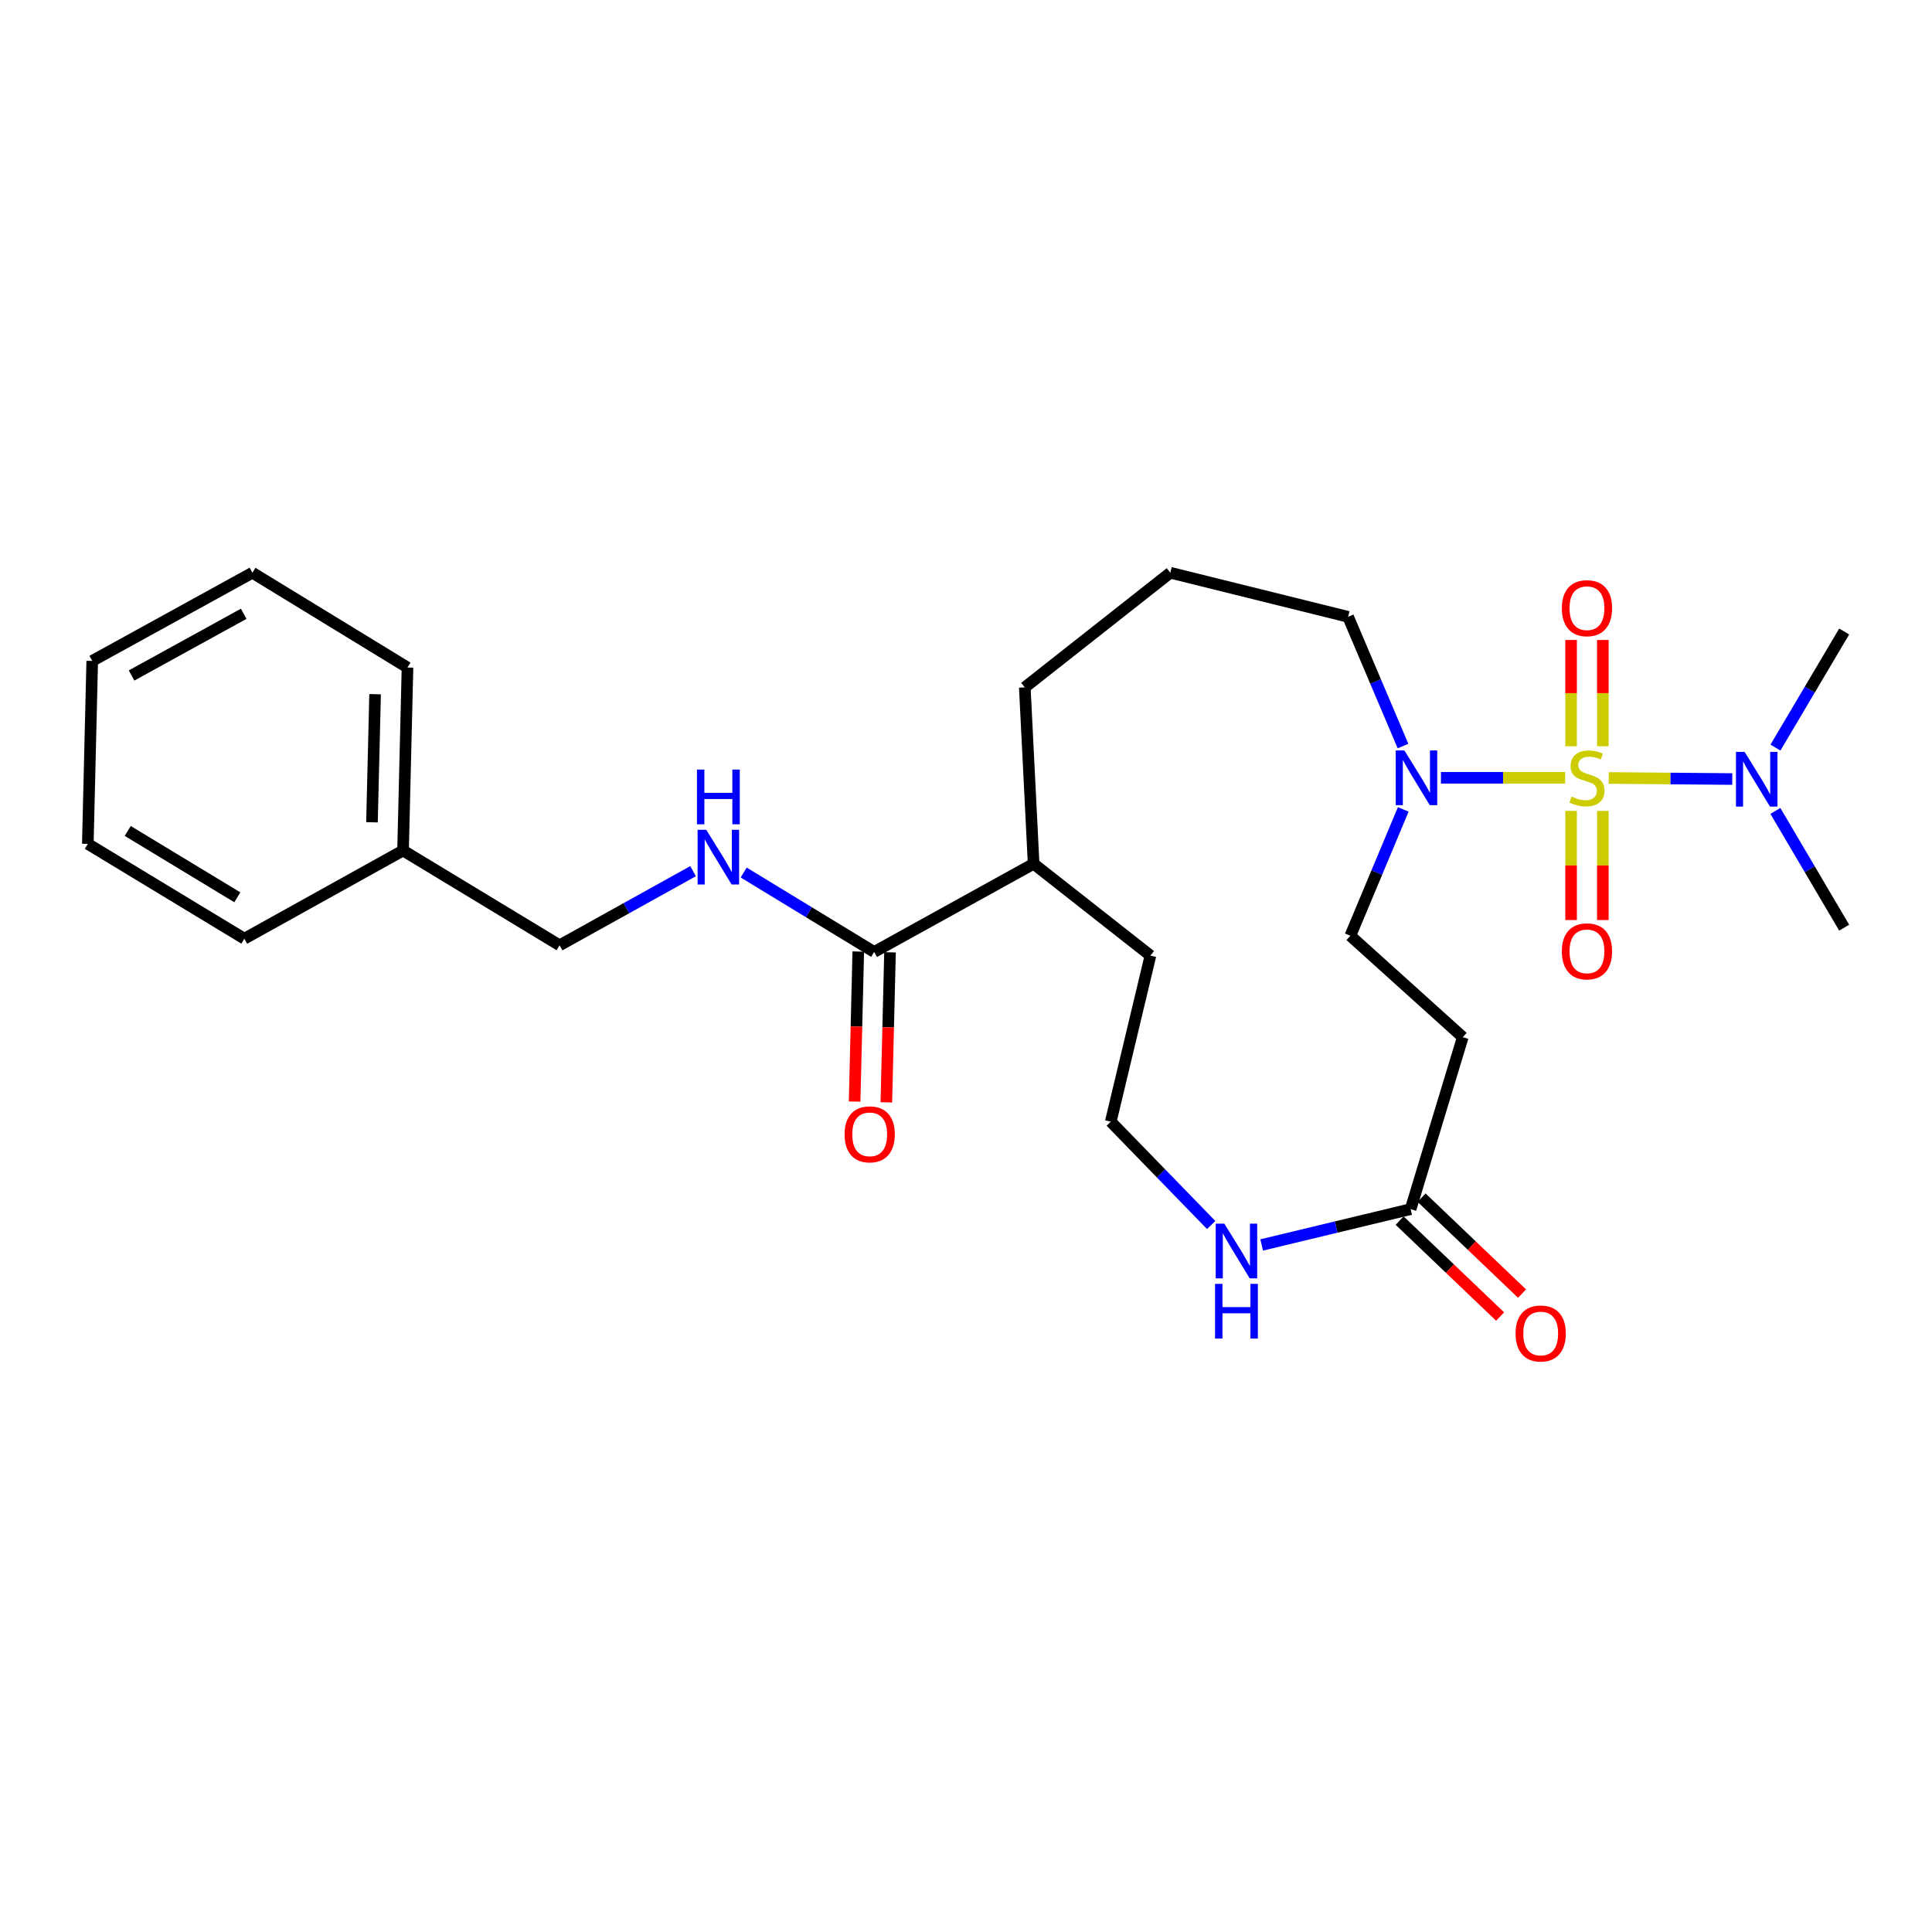 <?xml version='1.0' encoding='iso-8859-1'?>
<svg version='1.1' baseProfile='full'
              xmlns='http://www.w3.org/2000/svg'
                      xmlns:rdkit='http://www.rdkit.org/xml'
                      xmlns:xlink='http://www.w3.org/1999/xlink'
                  xml:space='preserve'
width='1000px' height='1000px' viewBox='0 0 1000 1000'>
<!-- END OF HEADER -->
<rect style='opacity:1.0;fill:#FFFFFF;stroke:none' width='1000' height='1000' x='0' y='0'> </rect>
<path class='bond-0' d='M 810.122,402.579 L 777.978,402.579' style='fill:none;fill-rule:evenodd;stroke:#CCCC00;stroke-width:6px;stroke-linecap:butt;stroke-linejoin:miter;stroke-opacity:1' />
<path class='bond-0' d='M 777.978,402.579 L 745.834,402.579' style='fill:none;fill-rule:evenodd;stroke:#0000FF;stroke-width:6px;stroke-linecap:butt;stroke-linejoin:miter;stroke-opacity:1' />
<path class='bond-3' d='M 832.685,402.676 L 864.651,402.952' style='fill:none;fill-rule:evenodd;stroke:#CCCC00;stroke-width:6px;stroke-linecap:butt;stroke-linejoin:miter;stroke-opacity:1' />
<path class='bond-3' d='M 864.651,402.952 L 896.617,403.228' style='fill:none;fill-rule:evenodd;stroke:#0000FF;stroke-width:6px;stroke-linecap:butt;stroke-linejoin:miter;stroke-opacity:1' />
<path class='bond-4' d='M 829.625,386.262 L 829.625,358.763' style='fill:none;fill-rule:evenodd;stroke:#CCCC00;stroke-width:6px;stroke-linecap:butt;stroke-linejoin:miter;stroke-opacity:1' />
<path class='bond-4' d='M 829.625,358.763 L 829.625,331.264' style='fill:none;fill-rule:evenodd;stroke:#FF0000;stroke-width:6px;stroke-linecap:butt;stroke-linejoin:miter;stroke-opacity:1' />
<path class='bond-4' d='M 813.192,386.262 L 813.192,358.763' style='fill:none;fill-rule:evenodd;stroke:#CCCC00;stroke-width:6px;stroke-linecap:butt;stroke-linejoin:miter;stroke-opacity:1' />
<path class='bond-4' d='M 813.192,358.763 L 813.192,331.264' style='fill:none;fill-rule:evenodd;stroke:#FF0000;stroke-width:6px;stroke-linecap:butt;stroke-linejoin:miter;stroke-opacity:1' />
<path class='bond-5' d='M 813.192,419.703 L 813.192,447.954' style='fill:none;fill-rule:evenodd;stroke:#CCCC00;stroke-width:6px;stroke-linecap:butt;stroke-linejoin:miter;stroke-opacity:1' />
<path class='bond-5' d='M 813.192,447.954 L 813.192,476.205' style='fill:none;fill-rule:evenodd;stroke:#FF0000;stroke-width:6px;stroke-linecap:butt;stroke-linejoin:miter;stroke-opacity:1' />
<path class='bond-5' d='M 829.625,419.703 L 829.625,447.954' style='fill:none;fill-rule:evenodd;stroke:#CCCC00;stroke-width:6px;stroke-linecap:butt;stroke-linejoin:miter;stroke-opacity:1' />
<path class='bond-5' d='M 829.625,447.954 L 829.625,476.205' style='fill:none;fill-rule:evenodd;stroke:#FF0000;stroke-width:6px;stroke-linecap:butt;stroke-linejoin:miter;stroke-opacity:1' />
<path class='bond-9' d='M 726.314,418.955 L 712.624,451.654' style='fill:none;fill-rule:evenodd;stroke:#0000FF;stroke-width:6px;stroke-linecap:butt;stroke-linejoin:miter;stroke-opacity:1' />
<path class='bond-9' d='M 712.624,451.654 L 698.934,484.353' style='fill:none;fill-rule:evenodd;stroke:#000000;stroke-width:6px;stroke-linecap:butt;stroke-linejoin:miter;stroke-opacity:1' />
<path class='bond-15' d='M 726.195,386.156 L 711.989,352.714' style='fill:none;fill-rule:evenodd;stroke:#0000FF;stroke-width:6px;stroke-linecap:butt;stroke-linejoin:miter;stroke-opacity:1' />
<path class='bond-15' d='M 711.989,352.714 L 697.784,319.271' style='fill:none;fill-rule:evenodd;stroke:#000000;stroke-width:6px;stroke-linecap:butt;stroke-linejoin:miter;stroke-opacity:1' />
<path class='bond-1' d='M 452.453,492.725 L 535.003,447.086' style='fill:none;fill-rule:evenodd;stroke:#000000;stroke-width:6px;stroke-linecap:butt;stroke-linejoin:miter;stroke-opacity:1' />
<path class='bond-7' d='M 452.453,492.725 L 418.686,472.171' style='fill:none;fill-rule:evenodd;stroke:#000000;stroke-width:6px;stroke-linecap:butt;stroke-linejoin:miter;stroke-opacity:1' />
<path class='bond-7' d='M 418.686,472.171 L 384.92,451.618' style='fill:none;fill-rule:evenodd;stroke:#0000FF;stroke-width:6px;stroke-linecap:butt;stroke-linejoin:miter;stroke-opacity:1' />
<path class='bond-10' d='M 444.239,492.525 L 443.292,531.349' style='fill:none;fill-rule:evenodd;stroke:#000000;stroke-width:6px;stroke-linecap:butt;stroke-linejoin:miter;stroke-opacity:1' />
<path class='bond-10' d='M 443.292,531.349 L 442.345,570.173' style='fill:none;fill-rule:evenodd;stroke:#FF0000;stroke-width:6px;stroke-linecap:butt;stroke-linejoin:miter;stroke-opacity:1' />
<path class='bond-10' d='M 460.667,492.925 L 459.72,531.749' style='fill:none;fill-rule:evenodd;stroke:#000000;stroke-width:6px;stroke-linecap:butt;stroke-linejoin:miter;stroke-opacity:1' />
<path class='bond-10' d='M 459.72,531.749 L 458.773,570.574' style='fill:none;fill-rule:evenodd;stroke:#FF0000;stroke-width:6px;stroke-linecap:butt;stroke-linejoin:miter;stroke-opacity:1' />
<path class='bond-2' d='M 730.13,625.844 L 757.127,536.839' style='fill:none;fill-rule:evenodd;stroke:#000000;stroke-width:6px;stroke-linecap:butt;stroke-linejoin:miter;stroke-opacity:1' />
<path class='bond-8' d='M 730.13,625.844 L 691.586,635.115' style='fill:none;fill-rule:evenodd;stroke:#000000;stroke-width:6px;stroke-linecap:butt;stroke-linejoin:miter;stroke-opacity:1' />
<path class='bond-8' d='M 691.586,635.115 L 653.042,644.386' style='fill:none;fill-rule:evenodd;stroke:#0000FF;stroke-width:6px;stroke-linecap:butt;stroke-linejoin:miter;stroke-opacity:1' />
<path class='bond-11' d='M 724.456,631.787 L 750.458,656.614' style='fill:none;fill-rule:evenodd;stroke:#000000;stroke-width:6px;stroke-linecap:butt;stroke-linejoin:miter;stroke-opacity:1' />
<path class='bond-11' d='M 750.458,656.614 L 776.46,681.442' style='fill:none;fill-rule:evenodd;stroke:#FF0000;stroke-width:6px;stroke-linecap:butt;stroke-linejoin:miter;stroke-opacity:1' />
<path class='bond-11' d='M 735.805,619.901 L 761.806,644.729' style='fill:none;fill-rule:evenodd;stroke:#000000;stroke-width:6px;stroke-linecap:butt;stroke-linejoin:miter;stroke-opacity:1' />
<path class='bond-11' d='M 761.806,644.729 L 787.808,669.557' style='fill:none;fill-rule:evenodd;stroke:#FF0000;stroke-width:6px;stroke-linecap:butt;stroke-linejoin:miter;stroke-opacity:1' />
<path class='bond-18' d='M 918.97,386.955 L 936.758,356.911' style='fill:none;fill-rule:evenodd;stroke:#0000FF;stroke-width:6px;stroke-linecap:butt;stroke-linejoin:miter;stroke-opacity:1' />
<path class='bond-18' d='M 936.758,356.911 L 954.545,326.867' style='fill:none;fill-rule:evenodd;stroke:#000000;stroke-width:6px;stroke-linecap:butt;stroke-linejoin:miter;stroke-opacity:1' />
<path class='bond-19' d='M 918.93,419.726 L 936.738,449.944' style='fill:none;fill-rule:evenodd;stroke:#0000FF;stroke-width:6px;stroke-linecap:butt;stroke-linejoin:miter;stroke-opacity:1' />
<path class='bond-19' d='M 936.738,449.944 L 954.545,480.163' style='fill:none;fill-rule:evenodd;stroke:#000000;stroke-width:6px;stroke-linecap:butt;stroke-linejoin:miter;stroke-opacity:1' />
<path class='bond-6' d='M 757.127,536.839 L 698.934,484.353' style='fill:none;fill-rule:evenodd;stroke:#000000;stroke-width:6px;stroke-linecap:butt;stroke-linejoin:miter;stroke-opacity:1' />
<path class='bond-13' d='M 358.73,450.914 L 324.187,470.098' style='fill:none;fill-rule:evenodd;stroke:#0000FF;stroke-width:6px;stroke-linecap:butt;stroke-linejoin:miter;stroke-opacity:1' />
<path class='bond-13' d='M 324.187,470.098 L 289.644,489.283' style='fill:none;fill-rule:evenodd;stroke:#000000;stroke-width:6px;stroke-linecap:butt;stroke-linejoin:miter;stroke-opacity:1' />
<path class='bond-14' d='M 626.911,634.073 L 600.919,607.326' style='fill:none;fill-rule:evenodd;stroke:#0000FF;stroke-width:6px;stroke-linecap:butt;stroke-linejoin:miter;stroke-opacity:1' />
<path class='bond-14' d='M 600.919,607.326 L 574.927,580.579' style='fill:none;fill-rule:evenodd;stroke:#000000;stroke-width:6px;stroke-linecap:butt;stroke-linejoin:miter;stroke-opacity:1' />
<path class='bond-12' d='M 535.003,447.086 L 530.429,355.79' style='fill:none;fill-rule:evenodd;stroke:#000000;stroke-width:6px;stroke-linecap:butt;stroke-linejoin:miter;stroke-opacity:1' />
<path class='bond-20' d='M 535.003,447.086 L 595.468,494.615' style='fill:none;fill-rule:evenodd;stroke:#000000;stroke-width:6px;stroke-linecap:butt;stroke-linejoin:miter;stroke-opacity:1' />
<path class='bond-16' d='M 289.644,489.283 L 208.619,440.22' style='fill:none;fill-rule:evenodd;stroke:#000000;stroke-width:6px;stroke-linecap:butt;stroke-linejoin:miter;stroke-opacity:1' />
<path class='bond-27' d='M 574.927,580.579 L 595.468,494.615' style='fill:none;fill-rule:evenodd;stroke:#000000;stroke-width:6px;stroke-linecap:butt;stroke-linejoin:miter;stroke-opacity:1' />
<path class='bond-17' d='M 697.784,319.271 L 605.748,296.447' style='fill:none;fill-rule:evenodd;stroke:#000000;stroke-width:6px;stroke-linecap:butt;stroke-linejoin:miter;stroke-opacity:1' />
<path class='bond-22' d='M 208.619,440.22 L 210.92,345.51' style='fill:none;fill-rule:evenodd;stroke:#000000;stroke-width:6px;stroke-linecap:butt;stroke-linejoin:miter;stroke-opacity:1' />
<path class='bond-22' d='M 192.536,425.615 L 194.146,359.317' style='fill:none;fill-rule:evenodd;stroke:#000000;stroke-width:6px;stroke-linecap:butt;stroke-linejoin:miter;stroke-opacity:1' />
<path class='bond-23' d='M 208.619,440.22 L 126.48,485.859' style='fill:none;fill-rule:evenodd;stroke:#000000;stroke-width:6px;stroke-linecap:butt;stroke-linejoin:miter;stroke-opacity:1' />
<path class='bond-21' d='M 605.748,296.447 L 530.429,355.79' style='fill:none;fill-rule:evenodd;stroke:#000000;stroke-width:6px;stroke-linecap:butt;stroke-linejoin:miter;stroke-opacity:1' />
<path class='bond-25' d='M 210.92,345.51 L 130.652,296.447' style='fill:none;fill-rule:evenodd;stroke:#000000;stroke-width:6px;stroke-linecap:butt;stroke-linejoin:miter;stroke-opacity:1' />
<path class='bond-24' d='M 126.48,485.859 L 45.455,436.797' style='fill:none;fill-rule:evenodd;stroke:#000000;stroke-width:6px;stroke-linecap:butt;stroke-linejoin:miter;stroke-opacity:1' />
<path class='bond-24' d='M 122.838,464.443 L 66.12,430.099' style='fill:none;fill-rule:evenodd;stroke:#000000;stroke-width:6px;stroke-linecap:butt;stroke-linejoin:miter;stroke-opacity:1' />
<path class='bond-26' d='M 45.455,436.797 L 47.737,342.086' style='fill:none;fill-rule:evenodd;stroke:#000000;stroke-width:6px;stroke-linecap:butt;stroke-linejoin:miter;stroke-opacity:1' />
<path class='bond-28' d='M 130.652,296.447 L 47.737,342.086' style='fill:none;fill-rule:evenodd;stroke:#000000;stroke-width:6px;stroke-linecap:butt;stroke-linejoin:miter;stroke-opacity:1' />
<path class='bond-28' d='M 126.139,317.69 L 68.099,349.637' style='fill:none;fill-rule:evenodd;stroke:#000000;stroke-width:6px;stroke-linecap:butt;stroke-linejoin:miter;stroke-opacity:1' />
<path  class='atom-0' d='M 813.408 412.299
Q 813.728 412.419, 815.048 412.979
Q 816.368 413.539, 817.808 413.899
Q 819.288 414.219, 820.728 414.219
Q 823.408 414.219, 824.968 412.939
Q 826.528 411.619, 826.528 409.339
Q 826.528 407.779, 825.728 406.819
Q 824.968 405.859, 823.768 405.339
Q 822.568 404.819, 820.568 404.219
Q 818.048 403.459, 816.528 402.739
Q 815.048 402.019, 813.968 400.499
Q 812.928 398.979, 812.928 396.419
Q 812.928 392.859, 815.328 390.659
Q 817.768 388.459, 822.568 388.459
Q 825.848 388.459, 829.568 390.019
L 828.648 393.099
Q 825.248 391.699, 822.688 391.699
Q 819.928 391.699, 818.408 392.859
Q 816.888 393.979, 816.928 395.939
Q 816.928 397.459, 817.688 398.379
Q 818.488 399.299, 819.608 399.819
Q 820.768 400.339, 822.688 400.939
Q 825.248 401.739, 826.768 402.539
Q 828.288 403.339, 829.368 404.979
Q 830.488 406.579, 830.488 409.339
Q 830.488 413.259, 827.848 415.379
Q 825.248 417.459, 820.888 417.459
Q 818.368 417.459, 816.448 416.899
Q 814.568 416.379, 812.328 415.459
L 813.408 412.299
' fill='#CCCC00'/>
<path  class='atom-1' d='M 726.91 388.419
L 736.19 403.419
Q 737.11 404.899, 738.59 407.579
Q 740.07 410.259, 740.15 410.419
L 740.15 388.419
L 743.91 388.419
L 743.91 416.739
L 740.03 416.739
L 730.07 400.339
Q 728.91 398.419, 727.67 396.219
Q 726.47 394.019, 726.11 393.339
L 726.11 416.739
L 722.43 416.739
L 722.43 388.419
L 726.91 388.419
' fill='#0000FF'/>
<path  class='atom-4' d='M 903.012 389.177
L 912.292 404.177
Q 913.212 405.657, 914.692 408.337
Q 916.172 411.017, 916.252 411.177
L 916.252 389.177
L 920.012 389.177
L 920.012 417.497
L 916.132 417.497
L 906.172 401.097
Q 905.012 399.177, 903.772 396.977
Q 902.572 394.777, 902.212 394.097
L 902.212 417.497
L 898.532 417.497
L 898.532 389.177
L 903.012 389.177
' fill='#0000FF'/>
<path  class='atom-5' d='M 808.408 314.796
Q 808.408 307.996, 811.768 304.196
Q 815.128 300.396, 821.408 300.396
Q 827.688 300.396, 831.048 304.196
Q 834.408 307.996, 834.408 314.796
Q 834.408 321.676, 831.008 325.596
Q 827.608 329.476, 821.408 329.476
Q 815.168 329.476, 811.768 325.596
Q 808.408 321.716, 808.408 314.796
M 821.408 326.276
Q 825.728 326.276, 828.048 323.396
Q 830.408 320.476, 830.408 314.796
Q 830.408 309.236, 828.048 306.436
Q 825.728 303.596, 821.408 303.596
Q 817.088 303.596, 814.728 306.396
Q 812.408 309.196, 812.408 314.796
Q 812.408 320.516, 814.728 323.396
Q 817.088 326.276, 821.408 326.276
' fill='#FF0000'/>
<path  class='atom-6' d='M 808.408 492.421
Q 808.408 485.621, 811.768 481.821
Q 815.128 478.021, 821.408 478.021
Q 827.688 478.021, 831.048 481.821
Q 834.408 485.621, 834.408 492.421
Q 834.408 499.301, 831.008 503.221
Q 827.608 507.101, 821.408 507.101
Q 815.168 507.101, 811.768 503.221
Q 808.408 499.341, 808.408 492.421
M 821.408 503.901
Q 825.728 503.901, 828.048 501.021
Q 830.408 498.101, 830.408 492.421
Q 830.408 486.861, 828.048 484.061
Q 825.728 481.221, 821.408 481.221
Q 817.088 481.221, 814.728 484.021
Q 812.408 486.821, 812.408 492.421
Q 812.408 498.141, 814.728 501.021
Q 817.088 503.901, 821.408 503.901
' fill='#FF0000'/>
<path  class='atom-8' d='M 365.56 429.484
L 374.84 444.484
Q 375.76 445.964, 377.24 448.644
Q 378.72 451.324, 378.8 451.484
L 378.8 429.484
L 382.56 429.484
L 382.56 457.804
L 378.68 457.804
L 368.72 441.404
Q 367.56 439.484, 366.32 437.284
Q 365.12 435.084, 364.76 434.404
L 364.76 457.804
L 361.08 457.804
L 361.08 429.484
L 365.56 429.484
' fill='#0000FF'/>
<path  class='atom-8' d='M 360.74 398.332
L 364.58 398.332
L 364.58 410.372
L 379.06 410.372
L 379.06 398.332
L 382.9 398.332
L 382.9 426.652
L 379.06 426.652
L 379.06 413.572
L 364.58 413.572
L 364.58 426.652
L 360.74 426.652
L 360.74 398.332
' fill='#0000FF'/>
<path  class='atom-9' d='M 633.724 633.367
L 643.004 648.367
Q 643.924 649.847, 645.404 652.527
Q 646.884 655.207, 646.964 655.367
L 646.964 633.367
L 650.724 633.367
L 650.724 661.687
L 646.844 661.687
L 636.884 645.287
Q 635.724 643.367, 634.484 641.167
Q 633.284 638.967, 632.924 638.287
L 632.924 661.687
L 629.244 661.687
L 629.244 633.367
L 633.724 633.367
' fill='#0000FF'/>
<path  class='atom-9' d='M 628.904 664.519
L 632.744 664.519
L 632.744 676.559
L 647.224 676.559
L 647.224 664.519
L 651.064 664.519
L 651.064 692.839
L 647.224 692.839
L 647.224 679.759
L 632.744 679.759
L 632.744 692.839
L 628.904 692.839
L 628.904 664.519
' fill='#0000FF'/>
<path  class='atom-11' d='M 437.152 587.132
Q 437.152 580.332, 440.512 576.532
Q 443.872 572.732, 450.152 572.732
Q 456.432 572.732, 459.792 576.532
Q 463.152 580.332, 463.152 587.132
Q 463.152 594.012, 459.752 597.932
Q 456.352 601.812, 450.152 601.812
Q 443.912 601.812, 440.512 597.932
Q 437.152 594.052, 437.152 587.132
M 450.152 598.612
Q 454.472 598.612, 456.792 595.732
Q 459.152 592.812, 459.152 587.132
Q 459.152 581.572, 456.792 578.772
Q 454.472 575.932, 450.152 575.932
Q 445.832 575.932, 443.472 578.732
Q 441.152 581.532, 441.152 587.132
Q 441.152 592.852, 443.472 595.732
Q 445.832 598.612, 450.152 598.612
' fill='#FF0000'/>
<path  class='atom-12' d='M 784.461 690.215
Q 784.461 683.415, 787.821 679.615
Q 791.181 675.815, 797.461 675.815
Q 803.741 675.815, 807.101 679.615
Q 810.461 683.415, 810.461 690.215
Q 810.461 697.095, 807.061 701.015
Q 803.661 704.895, 797.461 704.895
Q 791.221 704.895, 787.821 701.015
Q 784.461 697.135, 784.461 690.215
M 797.461 701.695
Q 801.781 701.695, 804.101 698.815
Q 806.461 695.895, 806.461 690.215
Q 806.461 684.655, 804.101 681.855
Q 801.781 679.015, 797.461 679.015
Q 793.141 679.015, 790.781 681.815
Q 788.461 684.615, 788.461 690.215
Q 788.461 695.935, 790.781 698.815
Q 793.141 701.695, 797.461 701.695
' fill='#FF0000'/>
</svg>
